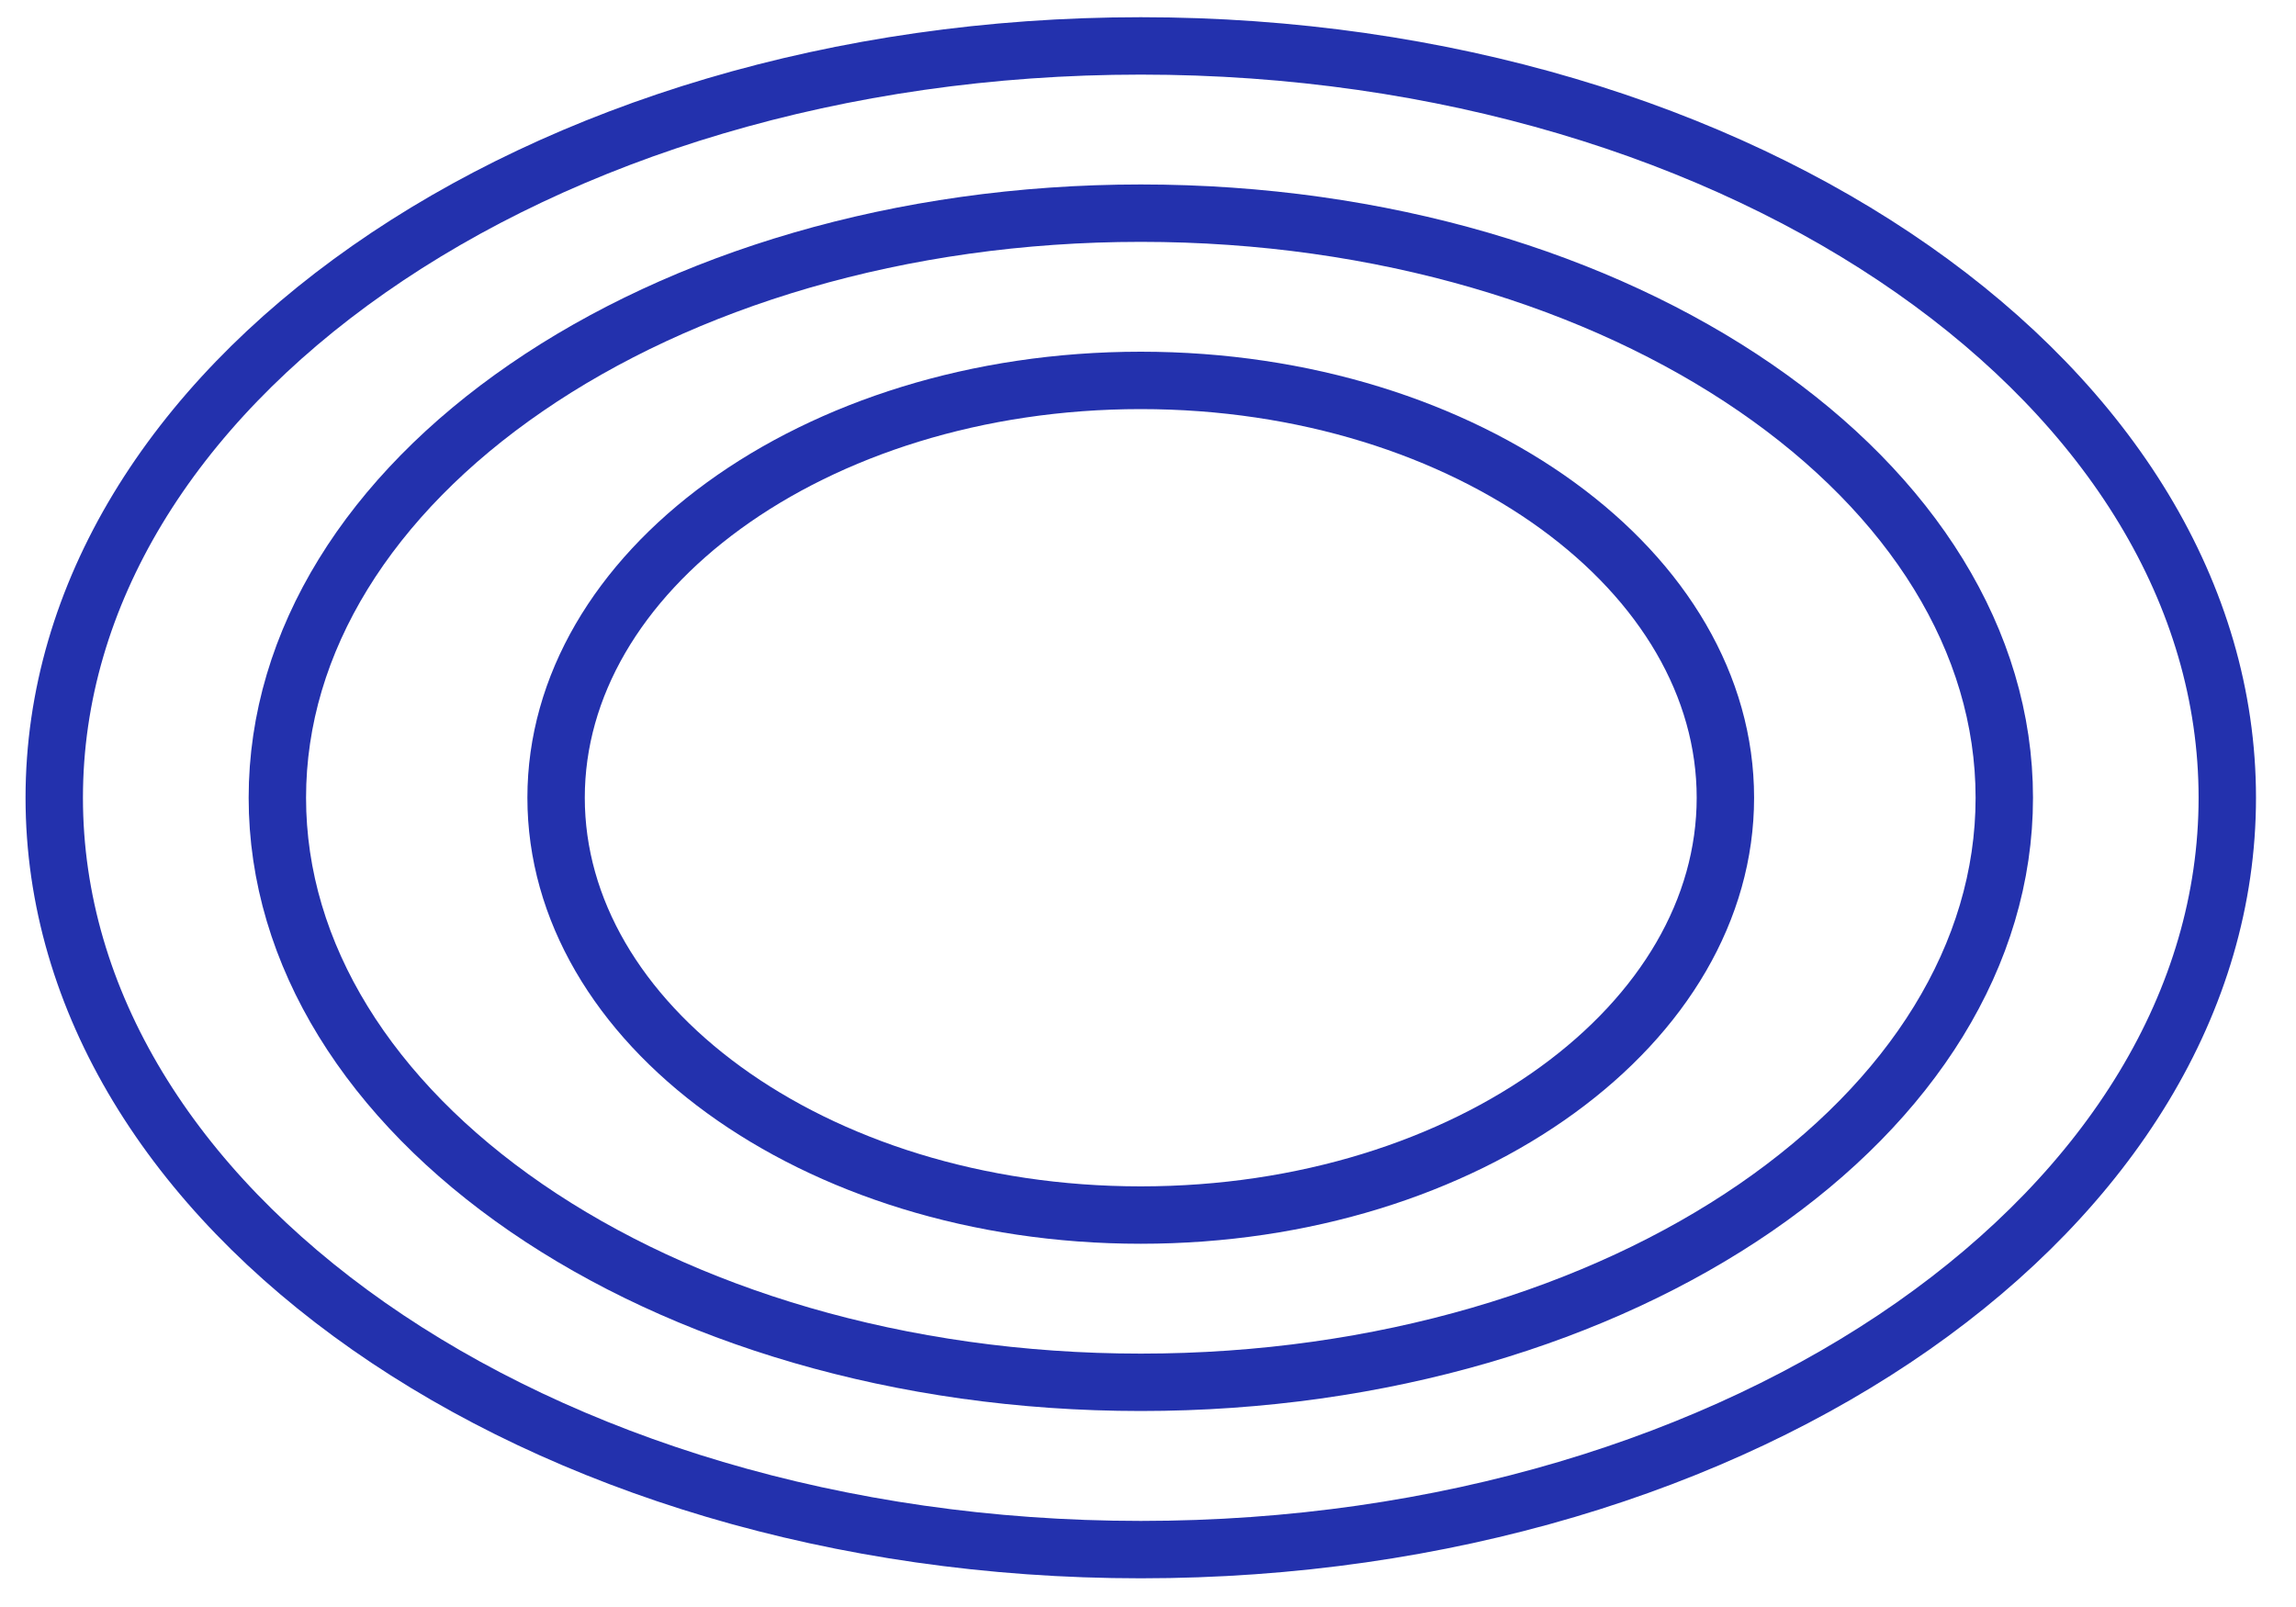 <svg xmlns="http://www.w3.org/2000/svg" width="40" height="28" viewBox="0 0 40 28" fill="none"><path d="M38.803 13.9C38.803 17.447 36.749 20.71 33.325 23.107C29.903 25.502 25.149 27 19.874 27C14.599 27 9.845 25.502 6.423 23.107C2.999 20.71 0.945 17.447 0.945 13.9C0.945 10.352 2.999 7.089 6.423 4.693C9.845 2.297 14.599 0.8 19.874 0.8C25.149 0.8 29.903 2.297 33.325 4.693C36.749 7.089 38.803 10.352 38.803 13.9Z" stroke="#2331AD"></path><path d="M34.918 13.9C34.918 16.638 33.303 19.172 30.582 21.044C27.863 22.913 24.079 24.085 19.875 24.085C15.671 24.085 11.887 22.913 9.168 21.044C6.446 19.172 4.832 16.638 4.832 13.9C4.832 11.161 6.446 8.627 9.168 6.756C11.887 4.886 15.671 3.714 19.875 3.714C24.079 3.714 27.863 4.886 30.582 6.756C33.303 8.627 34.918 11.161 34.918 13.9Z" stroke="#2331AD"></path><path d="M30.059 13.899C30.059 15.846 28.975 17.652 27.135 18.99C25.296 20.328 22.73 21.171 19.873 21.171C17.017 21.171 14.451 20.328 12.611 18.99C10.771 17.652 9.688 15.846 9.688 13.899C9.688 11.953 10.771 10.147 12.611 8.809C14.451 7.471 17.017 6.628 19.873 6.628C22.73 6.628 25.296 7.471 27.135 8.809C28.975 10.147 30.059 11.953 30.059 13.899Z" stroke="#2331AD"></path></svg>